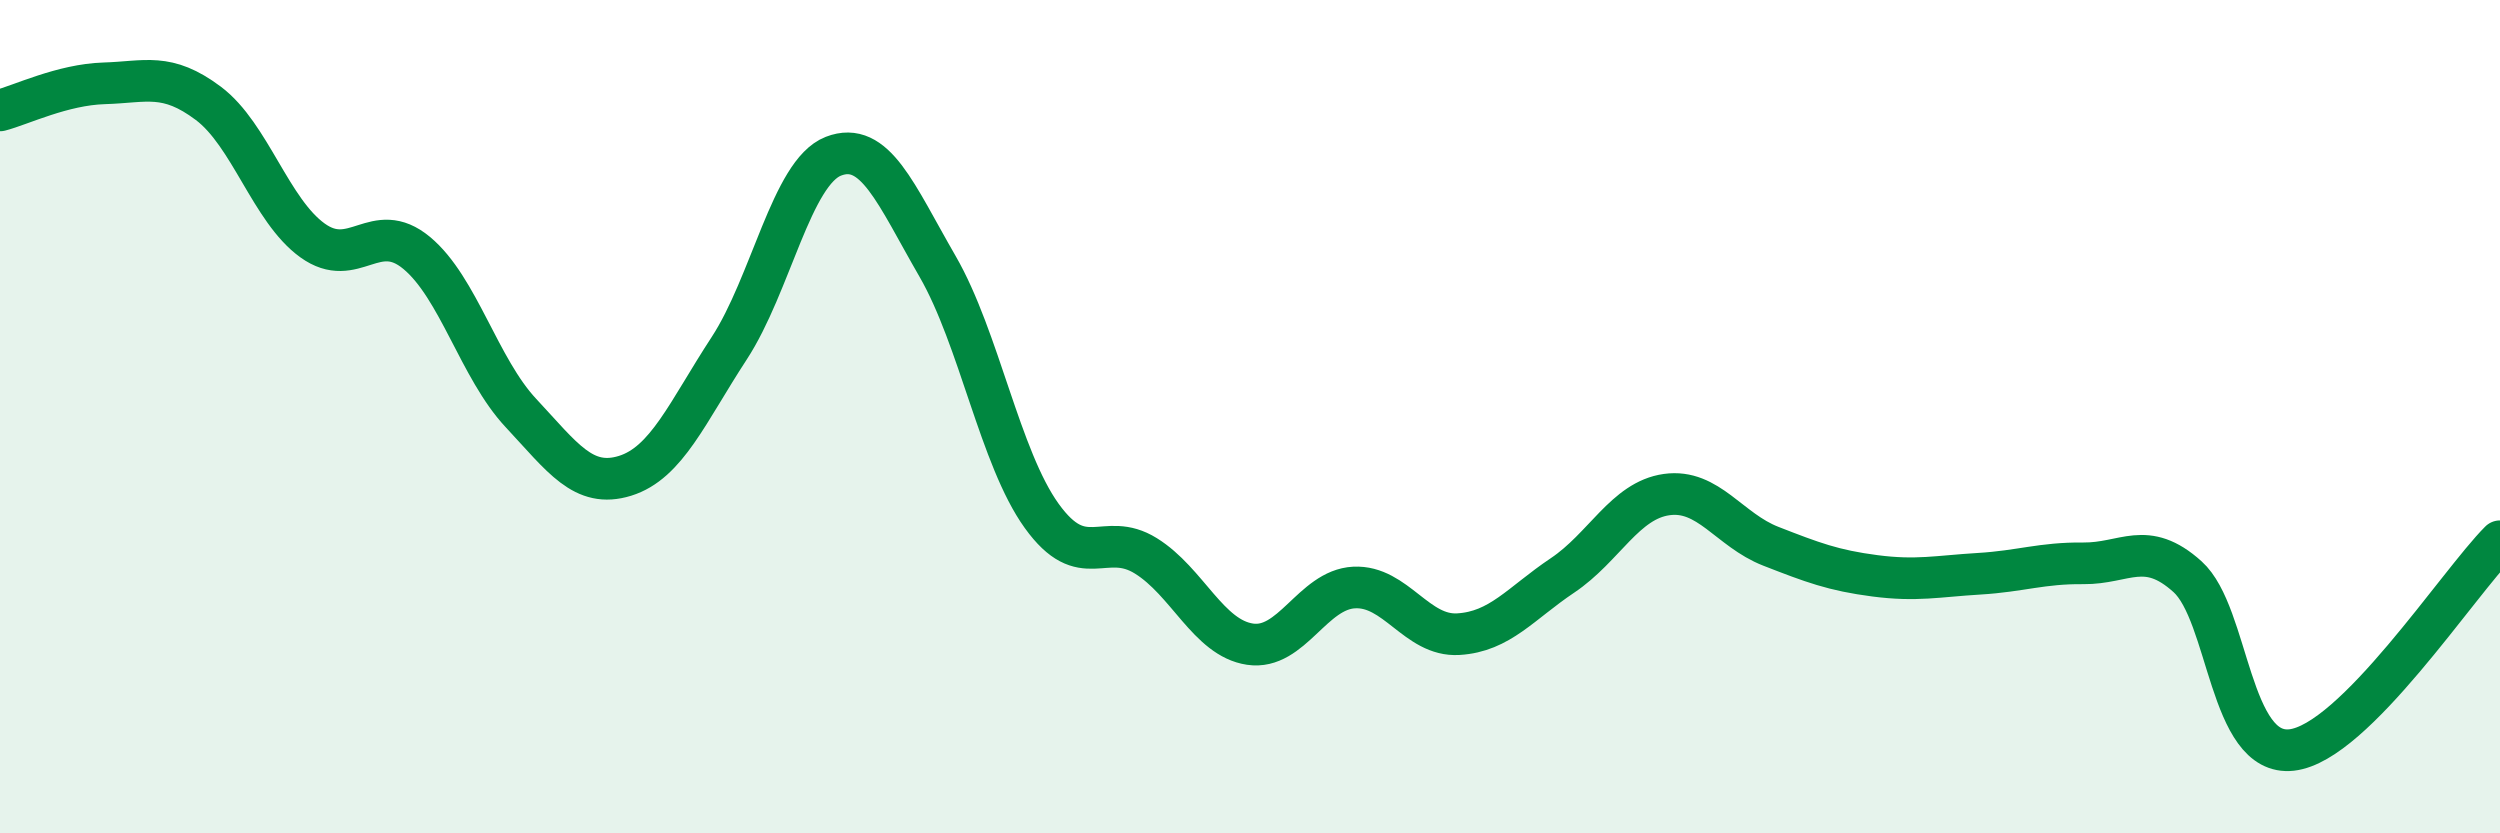 
    <svg width="60" height="20" viewBox="0 0 60 20" xmlns="http://www.w3.org/2000/svg">
      <path
        d="M 0,2.65 C 0.5,2.52 1.5,2.03 2.5,2 C 3.5,1.97 4,1.73 5,2.48 C 6,3.23 6.5,5.05 7.5,5.77 C 8.5,6.49 9,5.24 10,6.07 C 11,6.9 11.5,8.84 12.5,9.91 C 13.5,10.98 14,11.73 15,11.42 C 16,11.11 16.5,9.89 17.5,8.36 C 18.5,6.83 19,4.14 20,3.75 C 21,3.36 21.5,4.66 22.5,6.39 C 23.5,8.12 24,10.99 25,12.38 C 26,13.77 26.5,12.72 27.5,13.34 C 28.5,13.96 29,15.31 30,15.46 C 31,15.61 31.5,14.15 32.5,14.1 C 33.5,14.05 34,15.28 35,15.22 C 36,15.16 36.5,14.48 37.5,13.81 C 38.5,13.14 39,12.01 40,11.87 C 41,11.73 41.5,12.72 42.5,13.11 C 43.5,13.5 44,13.69 45,13.82 C 46,13.95 46.5,13.83 47.5,13.77 C 48.5,13.71 49,13.51 50,13.52 C 51,13.53 51.5,12.94 52.5,13.84 C 53.5,14.74 53.5,18.17 55,18 C 56.5,17.83 59,13.99 60,12.99L60 20L0 20Z"
        fill="#008740"
        opacity="0.1"
        stroke-linecap="round"
        stroke-linejoin="round"
      />
      <path
        d="M 0,2.65 C 0.5,2.52 1.5,2.03 2.5,2 C 3.5,1.97 4,1.73 5,2.48 C 6,3.23 6.5,5.05 7.5,5.77 C 8.5,6.49 9,5.24 10,6.07 C 11,6.9 11.5,8.84 12.5,9.91 C 13.5,10.98 14,11.73 15,11.42 C 16,11.11 16.5,9.89 17.5,8.36 C 18.5,6.83 19,4.14 20,3.75 C 21,3.36 21.5,4.66 22.5,6.39 C 23.5,8.12 24,10.99 25,12.38 C 26,13.77 26.5,12.72 27.5,13.34 C 28.5,13.96 29,15.31 30,15.46 C 31,15.61 31.5,14.15 32.5,14.1 C 33.5,14.05 34,15.28 35,15.22 C 36,15.16 36.5,14.48 37.5,13.81 C 38.5,13.14 39,12.01 40,11.87 C 41,11.73 41.5,12.72 42.5,13.11 C 43.5,13.5 44,13.69 45,13.82 C 46,13.95 46.5,13.83 47.5,13.77 C 48.5,13.71 49,13.51 50,13.52 C 51,13.53 51.5,12.94 52.5,13.84 C 53.5,14.74 53.5,18.17 55,18 C 56.5,17.83 59,13.99 60,12.99"
        stroke="#008740"
        stroke-width="1"
        fill="none"
        stroke-linecap="round"
        stroke-linejoin="round"
      />
    </svg>
  